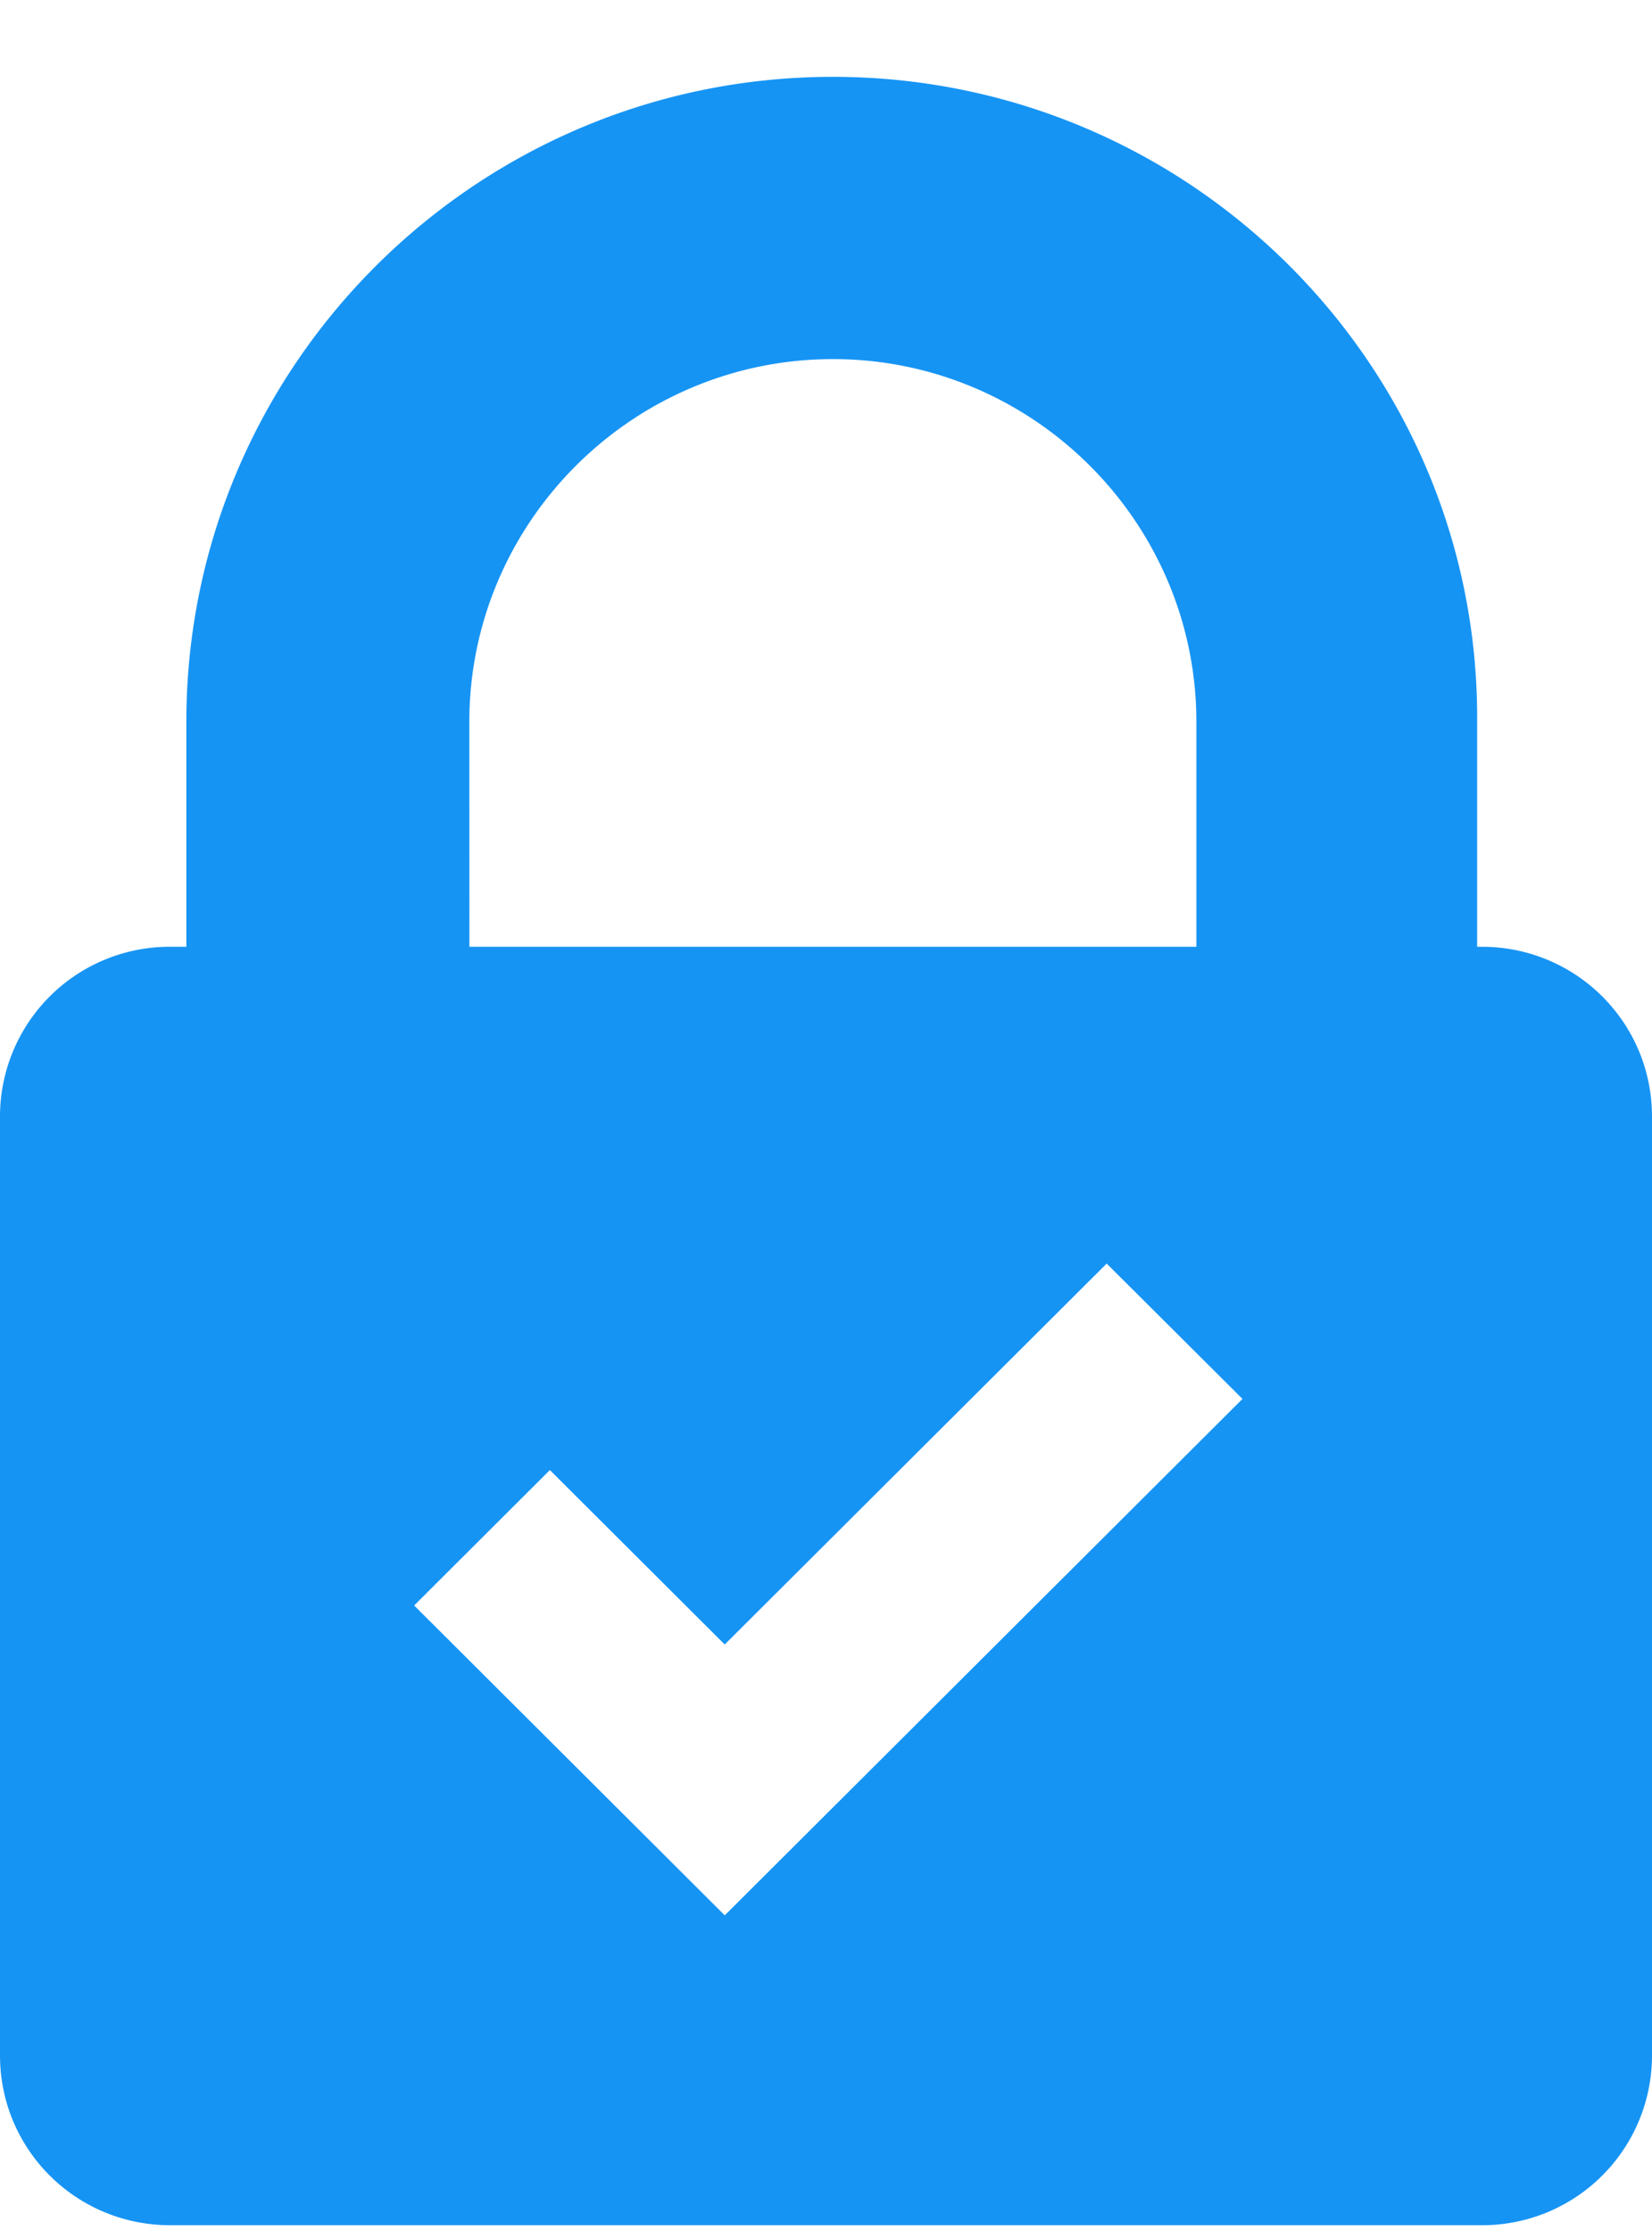 <svg xmlns="http://www.w3.org/2000/svg" width="20" height="27" viewBox="0 0 20 27"><g><g><path fill="#1694f4" d="M10.418 21.541L8.774 23.18l-1.643-1.639-2.117-2.111 1.643-1.639 2.117 2.111 4.624-4.61 1.644 1.638zM5.682 8.736c0-2.417 1.978-4.39 4.402-4.39 2.423 0 4.4 1.973 4.4 4.39v2.722H5.683zM10.084.93c-4.318 0-7.828 3.5-7.828 7.806v2.722h-.195A2.054 2.054 0 0 0 0 13.513v11.361c0 1.14.92 2.056 2.061 2.056H17.94A2.054 2.054 0 0 0 20 24.874v-11.36c0-1.14-.92-2.056-2.061-2.056h-.056V8.736C17.911 4.43 14.401.93 10.083.93z"/></g></g></svg>